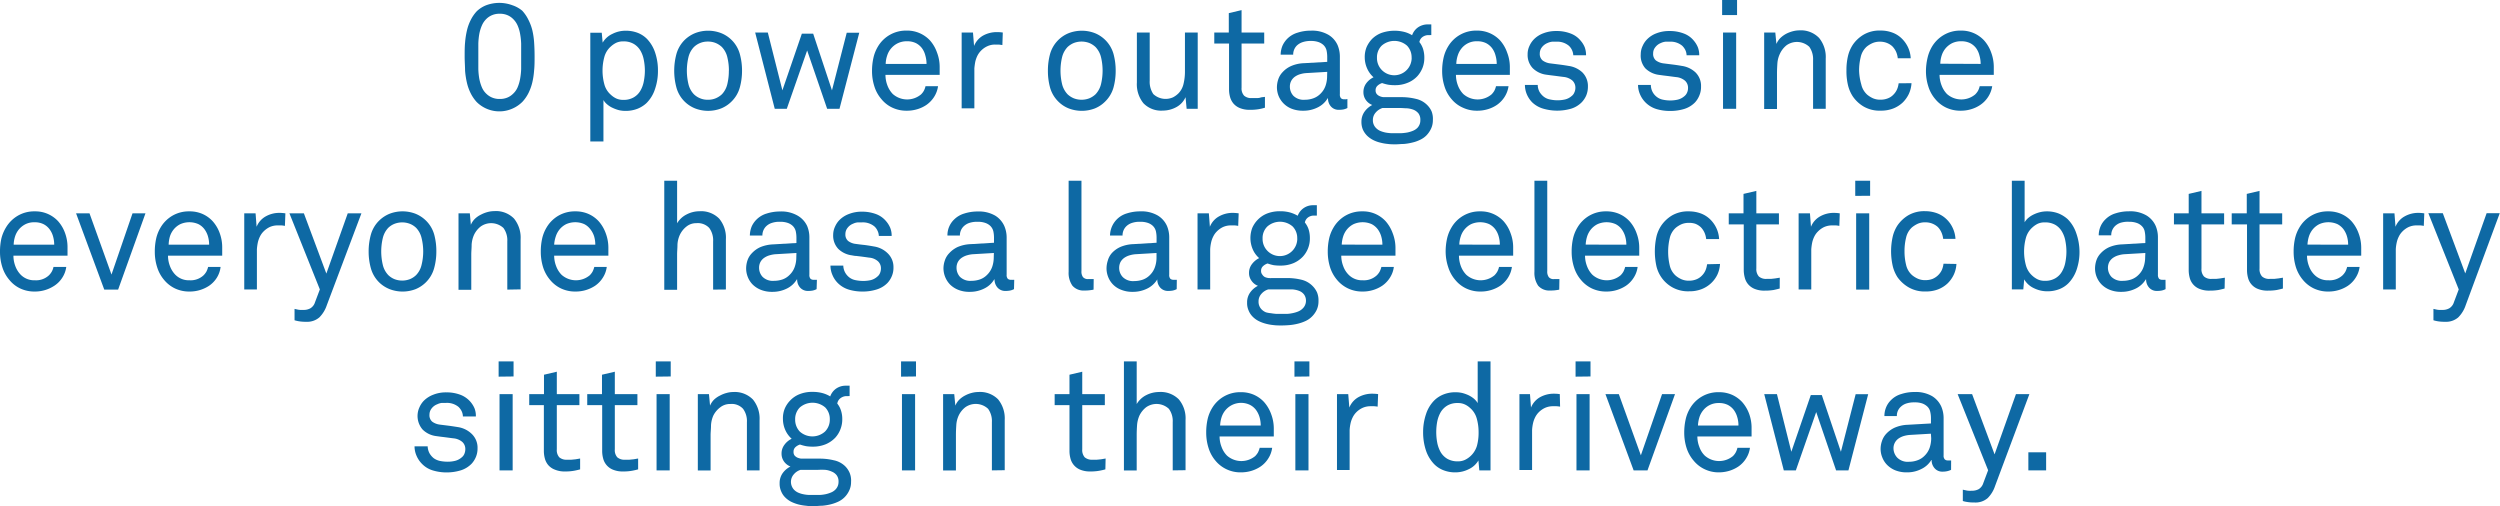 <?xml version="1.0" encoding="UTF-8"?> <svg xmlns="http://www.w3.org/2000/svg" viewBox="0 0 415.04 84"><defs><style>.cls-1{fill:#0e69a4;}</style></defs><title>Asset 18</title><g id="Layer_2" data-name="Layer 2"><g id="Layer_1-2" data-name="Layer 1"><path class="cls-1" d="M88.75,9.35c0,.84,0,1.62-.08,2.34a12.37,12.37,0,0,1-.3,2,8.43,8.43,0,0,1-.62,1.73,6.34,6.34,0,0,1-1,1.46A5.38,5.38,0,0,1,85.14,18a5.35,5.35,0,0,1-6-1.06,6.34,6.34,0,0,1-1-1.46,7.88,7.88,0,0,1-.62-1.73,13.51,13.51,0,0,1-.31-2c0-.72-.07-1.5-.07-2.34s0-1.61.07-2.35a13.65,13.65,0,0,1,.31-2,7.61,7.61,0,0,1,.62-1.72,6.14,6.14,0,0,1,1-1.46,4.83,4.83,0,0,1,1.55-1,6.25,6.25,0,0,1,4.4,0A5,5,0,0,1,86.7,1.78a6.14,6.14,0,0,1,1,1.46A8.13,8.13,0,0,1,88.37,5a12.5,12.5,0,0,1,.3,2C88.72,7.74,88.75,8.52,88.75,9.35ZM86.52,8.9c0-.55,0-1.1,0-1.66a11.53,11.53,0,0,0-.17-1.6,6.1,6.1,0,0,0-.42-1.41,3.46,3.46,0,0,0-.82-1.15,2.9,2.9,0,0,0-.91-.58,3.19,3.19,0,0,0-1.24-.22,3.14,3.14,0,0,0-1.23.22,3,3,0,0,0-.92.58A3.43,3.43,0,0,0,80,4.23a6.64,6.64,0,0,0-.43,1.41,11.56,11.56,0,0,0-.16,1.6c0,.56,0,1.11,0,1.66v.9c0,.56,0,1.11,0,1.67a11.56,11.56,0,0,0,.16,1.6A7.2,7.2,0,0,0,80,14.5a3.17,3.17,0,0,0,.81,1.13,3,3,0,0,0,.92.58,3.14,3.14,0,0,0,1.23.22,3.19,3.19,0,0,0,1.24-.22,2.9,2.9,0,0,0,.91-.58,3.2,3.2,0,0,0,.82-1.13,6.58,6.58,0,0,0,.42-1.43,11.53,11.53,0,0,0,.17-1.6c0-.56,0-1.11,0-1.67Z"></path><path class="cls-1" d="M109.23,11.73a9.18,9.18,0,0,1-.49,3.06,5.75,5.75,0,0,1-1.43,2.34,4.82,4.82,0,0,1-1.49.93,5.35,5.35,0,0,1-2,.35,4.79,4.79,0,0,1-1.06-.12,6.08,6.08,0,0,1-1-.36,3.65,3.65,0,0,1-.91-.56,2.82,2.82,0,0,1-.67-.76v6.88H98V5.43H99.9l.15,1.65a3.63,3.63,0,0,1,1.63-1.46,4.82,4.82,0,0,1,2.15-.52,5.45,5.45,0,0,1,2.06.36,4.47,4.47,0,0,1,1.52,1,6,6,0,0,1,1.36,2.3A9.16,9.16,0,0,1,109.23,11.73Zm-2.17,0a9.16,9.16,0,0,0-.17-1.74,4.73,4.73,0,0,0-.56-1.57,3.11,3.11,0,0,0-1.1-1.12,3.27,3.27,0,0,0-1.75-.43,2.69,2.69,0,0,0-1.19.24,3.74,3.74,0,0,0-.86.59,3.53,3.53,0,0,0-1.1,1.76,8.7,8.7,0,0,0,0,4.53,3.49,3.49,0,0,0,1.1,1.76,3.45,3.45,0,0,0,.86.59,2.69,2.69,0,0,0,1.19.24,3.27,3.27,0,0,0,1.75-.43,3,3,0,0,0,1.1-1.12,4.73,4.73,0,0,0,.56-1.57A9.14,9.14,0,0,0,107.06,11.76Z"></path><path class="cls-1" d="M123.19,11.73a10.4,10.4,0,0,1-.38,2.83,5.23,5.23,0,0,1-1.42,2.35A5.15,5.15,0,0,1,119.72,18a6,6,0,0,1-4.32,0,5.22,5.22,0,0,1-3.09-3.42,10.73,10.73,0,0,1,0-5.66,5.29,5.29,0,0,1,1.42-2.35,5.43,5.43,0,0,1,1.67-1.07,6,6,0,0,1,4.32,0,5.22,5.22,0,0,1,3.09,3.42A10.4,10.4,0,0,1,123.19,11.73Zm-2.18,0a9.22,9.22,0,0,0-.25-2.18,3.65,3.65,0,0,0-.92-1.75,3.45,3.45,0,0,0-1-.65,3.38,3.38,0,0,0-1.32-.25,3.29,3.29,0,0,0-1.31.25,3.18,3.18,0,0,0-1,.65,3.66,3.66,0,0,0-.93,1.75,9.63,9.63,0,0,0,0,4.36,3.66,3.66,0,0,0,.93,1.75,3.18,3.18,0,0,0,1,.65,3.13,3.13,0,0,0,1.31.25,3.21,3.21,0,0,0,1.32-.25,3.45,3.45,0,0,0,1-.65,3.65,3.65,0,0,0,.92-1.75A9.22,9.22,0,0,0,121,11.73Z"></path><path class="cls-1" d="M139.37,18.06h-2.05L134,8.38l-3.38,9.68h-2L125.37,5.4h2.1L129.89,15l3.23-9.41H135L138.12,15l2.45-9.56h2.08Z"></path><path class="cls-1" d="M156,11.06v.68q0,.35,0,.69H147a5,5,0,0,0,.32,1.74,4.11,4.11,0,0,0,.9,1.44,3.6,3.6,0,0,0,4.68.07,2.62,2.62,0,0,0,.45-.57,2.92,2.92,0,0,0,.3-.8h2.08a4.41,4.41,0,0,1-.65,1.77,4.66,4.66,0,0,1-1.3,1.35,5.43,5.43,0,0,1-1.5.7,5.84,5.84,0,0,1-1.73.25,5.5,5.5,0,0,1-2.41-.51,5.12,5.12,0,0,1-1.79-1.39,5.91,5.91,0,0,1-1.19-2.14,8.26,8.26,0,0,1-.39-2.56A9.87,9.87,0,0,1,145,9.62a6.23,6.23,0,0,1,.75-1.89,5.4,5.4,0,0,1,4.77-2.65,5.1,5.1,0,0,1,2.19.44,5.22,5.22,0,0,1,1.67,1.18,6,6,0,0,1,1.17,2A6.69,6.69,0,0,1,156,11.06Zm-2.18-.45a5,5,0,0,0-.2-1.4A3.5,3.5,0,0,0,153.06,8a2.93,2.93,0,0,0-1-.84,3.26,3.26,0,0,0-1.48-.31A3.39,3.39,0,0,0,149,7.2a3.44,3.44,0,0,0-1.07.85,3.37,3.37,0,0,0-.65,1.19,4.53,4.53,0,0,0-.24,1.37Z"></path><path class="cls-1" d="M166.41,7.48l-.58-.08-.59,0a3,3,0,0,0-1.36.29,3.47,3.47,0,0,0-1,.71,3.31,3.31,0,0,0-.62.86,4.55,4.55,0,0,0-.35,1,10.37,10.37,0,0,0-.15,1.1q0,.55,0,1v5.63h-2.11V5.4h1.88l.18,2.23a3.45,3.45,0,0,1,1.53-1.74,4.71,4.71,0,0,1,2.24-.56,6.63,6.63,0,0,1,1,.07Z"></path><path class="cls-1" d="M185.22,11.73a10.4,10.4,0,0,1-.37,2.83,5.25,5.25,0,0,1-1.43,2.35A5.1,5.1,0,0,1,181.76,18a6.06,6.06,0,0,1-4.33,0,5.1,5.1,0,0,1-1.66-1.07,5.25,5.25,0,0,1-1.43-2.35,10.4,10.4,0,0,1-.37-2.83,10.4,10.4,0,0,1,.37-2.83,5.28,5.28,0,0,1,3.09-3.42,6.06,6.06,0,0,1,4.33,0,5.28,5.28,0,0,1,3.09,3.42A10.4,10.4,0,0,1,185.22,11.73Zm-2.17,0a9.78,9.78,0,0,0-.25-2.18,3.75,3.75,0,0,0-.93-1.75,3.45,3.45,0,0,0-1-.65,3.58,3.58,0,0,0-2.63,0,3.45,3.45,0,0,0-1,.65,3.75,3.75,0,0,0-.93,1.75,9.63,9.63,0,0,0,0,4.36,3.75,3.75,0,0,0,.93,1.75,3.45,3.45,0,0,0,1,.65,3.58,3.58,0,0,0,2.63,0,3.45,3.45,0,0,0,1-.65,3.75,3.75,0,0,0,.93-1.75A9.78,9.78,0,0,0,183.05,11.73Z"></path><path class="cls-1" d="M197,18.06l-.18-1.93a3.47,3.47,0,0,1-1.56,1.67,4.69,4.69,0,0,1-2.19.56,4.08,4.08,0,0,1-3.25-1.23,5,5,0,0,1-1.08-3.42V5.4h2.13v8a3.62,3.62,0,0,0,.6,2.22,3,3,0,0,0,3.26.54,3.61,3.61,0,0,0,.94-.69,3.29,3.29,0,0,0,.82-1.57,8.42,8.42,0,0,0,.23-1.93V5.4h2.12V18.06Z"></path><path class="cls-1" d="M210,17.88a7.75,7.75,0,0,1-1,.24,8,8,0,0,1-1.49.11,4.21,4.21,0,0,1-1.7-.3,2.77,2.77,0,0,1-1.06-.77,2.88,2.88,0,0,1-.55-1.09,4.84,4.84,0,0,1-.16-1.26V7.23h-2.45V5.4H204V2.18l2.12-.5V5.4h3.76V7.23h-3.76v7.33a1.76,1.76,0,0,0,.42,1.32,1.75,1.75,0,0,0,1.28.4c.24,0,.48,0,.73,0s.48,0,.7-.08.5-.07.75-.12Z"></path><path class="cls-1" d="M223.69,17.93a2.47,2.47,0,0,1-.67.24,4.07,4.07,0,0,1-.73.06,1.68,1.68,0,0,1-1.34-.56,2,2,0,0,1-.48-1.36h-.05a3.94,3.94,0,0,1-1.64,1.51,5.19,5.19,0,0,1-2.44.56,5.06,5.06,0,0,1-1.91-.33,3.88,3.88,0,0,1-1.35-.89,3.82,3.82,0,0,1-.82-1.25,3.94,3.94,0,0,1-.27-1.43,4.27,4.27,0,0,1,.21-1.27,3.18,3.18,0,0,1,.74-1.24,4.18,4.18,0,0,1,1.39-1,5.84,5.84,0,0,1,2.16-.48l3.85-.22V9.38a5.1,5.1,0,0,0-.11-1,1.85,1.85,0,0,0-.54-.93,2.47,2.47,0,0,0-.81-.47,3.74,3.74,0,0,0-1.26-.18,4.05,4.05,0,0,0-1.43.22,2.58,2.58,0,0,0-.88.53,2.11,2.11,0,0,0-.62,1.53h-2.08a4,4,0,0,1,.31-1.51,4,4,0,0,1,.79-1.14,4,4,0,0,1,1.69-1,7,7,0,0,1,2.22-.34,5.37,5.37,0,0,1,2.92.69,3.79,3.79,0,0,1,1.53,1.73,5,5,0,0,1,.37,2v6.12a.91.91,0,0,0,.19.68.72.72,0,0,0,.51.17h.18a.47.47,0,0,0,.17,0l.2-.05Zm-3.35-6-3.4.2a4.35,4.35,0,0,0-1,.16,3.05,3.05,0,0,0-.9.4,2.05,2.05,0,0,0-.65.69,2,2,0,0,0-.25,1,2.24,2.24,0,0,0,.58,1.52,2.42,2.42,0,0,0,1.92.66,4,4,0,0,0,1.42-.25,3.16,3.16,0,0,0,1.19-.78,3.38,3.38,0,0,0,.82-1.32,4.79,4.79,0,0,0,.25-1.55Z"></path><path class="cls-1" d="M237.88,19.94a3.27,3.27,0,0,1-.32,1.46,4.16,4.16,0,0,1-.76,1.09,3.64,3.64,0,0,1-1.06.73,5.8,5.8,0,0,1-1.29.45,9,9,0,0,1-1.38.23c-.46,0-.92.06-1.37.06s-.85,0-1.29-.06a7.92,7.92,0,0,1-1.29-.23,5.1,5.1,0,0,1-1.2-.45,4.1,4.1,0,0,1-1-.73,3.55,3.55,0,0,1-.65-.95,3.24,3.24,0,0,1-.25-1.3,2.84,2.84,0,0,1,.53-1.72,3.58,3.58,0,0,1,1.27-1.09,2.3,2.3,0,0,1-1.06-.82,2.21,2.21,0,0,1-.41-1.3,2.42,2.42,0,0,1,.47-1.48,3.29,3.29,0,0,1,1.21-1,4.24,4.24,0,0,1-1.08-1.5,4.52,4.52,0,0,1-.38-1.78,4.32,4.32,0,0,1,.33-1.78,4.74,4.74,0,0,1,.88-1.3,4.47,4.47,0,0,1,1.56-1,6.63,6.63,0,0,1,3.8-.17,4.69,4.69,0,0,1,1.29.55,2.7,2.7,0,0,1,1-1.32A2.85,2.85,0,0,1,237,4.05h.31l.31,0V5.83a.73.73,0,0,0-.22,0h-.25a1.67,1.67,0,0,0-1,.32,1.32,1.32,0,0,0-.51.83,3.69,3.69,0,0,1,.61,1.14,4.78,4.78,0,0,1,.21,1.49,4.44,4.44,0,0,1-.31,1.68,4.66,4.66,0,0,1-.84,1.35,4.44,4.44,0,0,1-1.56,1.08,5.35,5.35,0,0,1-2.21.42,6.49,6.49,0,0,1-1.09-.08,7.68,7.68,0,0,1-1-.27,2,2,0,0,0-.74.42,1,1,0,0,0-.34.8.94.94,0,0,0,.19.6,1.3,1.3,0,0,0,.48.35,2,2,0,0,0,.61.17l.63,0h2.5a9.86,9.86,0,0,1,2.27.28,3.78,3.78,0,0,1,1.91,1.05,3.43,3.43,0,0,1,.72,1.06A3.49,3.49,0,0,1,237.88,19.94Zm-2.08,0a1.76,1.76,0,0,0-.31-1.11,2.09,2.09,0,0,0-.8-.6,4.06,4.06,0,0,0-1.08-.25c-.39,0-.78-.05-1.16-.05h-2.93a2.45,2.45,0,0,0-1.12.74,1.84,1.84,0,0,0-.48,1.27,1.79,1.79,0,0,0,.53,1.32,2.22,2.22,0,0,0,.71.48A4.77,4.77,0,0,0,230,22a7.06,7.06,0,0,0,.91.11l.89,0,.88,0a8,8,0,0,0,1-.12,5.24,5.24,0,0,0,.9-.28,2.25,2.25,0,0,0,.72-.47A1.78,1.78,0,0,0,235.8,19.94ZM234.35,9.58a2.79,2.79,0,0,0-.76-2,3.2,3.2,0,0,0-4.21,0,2.72,2.72,0,0,0-.78,2,2.81,2.81,0,0,0,.76,2,2.89,2.89,0,0,0,5-2Z"></path><path class="cls-1" d="M250.66,11.06v.68q0,.35,0,.69h-8.95a5,5,0,0,0,.32,1.74,4.11,4.11,0,0,0,.9,1.44,3.6,3.6,0,0,0,4.68.07,3,3,0,0,0,.45-.57,2.92,2.92,0,0,0,.3-.8h2.08a4.41,4.41,0,0,1-.65,1.77,4.66,4.66,0,0,1-1.3,1.35,5.43,5.43,0,0,1-1.5.7,5.84,5.84,0,0,1-1.73.25,5.47,5.47,0,0,1-2.41-.51A5.12,5.12,0,0,1,241,16.48a5.91,5.91,0,0,1-1.19-2.14,8.26,8.26,0,0,1-.39-2.56,9.87,9.87,0,0,1,.23-2.16,6.23,6.23,0,0,1,.75-1.89,5.4,5.4,0,0,1,4.78-2.65,5.17,5.17,0,0,1,3.85,1.62,6,6,0,0,1,1.17,2A6.69,6.69,0,0,1,250.66,11.06Zm-2.18-.45a5,5,0,0,0-.2-1.4A3.5,3.5,0,0,0,247.71,8a2.93,2.93,0,0,0-1-.84,3.25,3.25,0,0,0-1.47-.31,3.18,3.18,0,0,0-2.59,1.17A3.56,3.56,0,0,0,242,9.24a4.86,4.86,0,0,0-.23,1.37Z"></path><path class="cls-1" d="M263.62,14.38a3.78,3.78,0,0,1-.28,1.47,3.82,3.82,0,0,1-.73,1.11,4.22,4.22,0,0,1-1.8,1.09,8.32,8.32,0,0,1-4.57,0A4.45,4.45,0,0,1,254.38,17a4.27,4.27,0,0,1-.9-1.34,4.07,4.07,0,0,1-.32-1.56h2.13a2.47,2.47,0,0,0,.29,1.14,2.89,2.89,0,0,0,.73.83,2.4,2.4,0,0,0,1.05.45,5.85,5.85,0,0,0,1.23.13,5.61,5.61,0,0,0,1.24-.14,2.55,2.55,0,0,0,1.08-.56,1.34,1.34,0,0,0,.45-.58,1.8,1.8,0,0,0,.18-.8,1.61,1.61,0,0,0-.5-1.2,2.66,2.66,0,0,0-1.48-.6l-.55-.07-.75-.1-.81-.1-.74-.1a3.92,3.92,0,0,1-2.26-1.09A3.19,3.19,0,0,1,253.61,9a3.17,3.17,0,0,1,.31-1.39,3.79,3.79,0,0,1,.74-1.09,4.29,4.29,0,0,1,1.58-1,5.81,5.81,0,0,1,2.15-.37,6.38,6.38,0,0,1,2.32.4,3.9,3.9,0,0,1,1.7,1.2,3.91,3.91,0,0,1,.67,1.07,3.74,3.74,0,0,1,.23,1.35h-2.12a2.32,2.32,0,0,0-.24-.91,2.27,2.27,0,0,0-.49-.66,3,3,0,0,0-2.07-.68c-.25,0-.49,0-.7,0a2.59,2.59,0,0,0-.78.22,2.22,2.22,0,0,0-.94.72,1.64,1.64,0,0,0-.34,1,1.41,1.41,0,0,0,.46,1.17,2.66,2.66,0,0,0,1.25.49l1.27.16c.5.06,1.09.14,1.78.26A4.21,4.21,0,0,1,262.68,12,3.19,3.19,0,0,1,263.62,14.38Z"></path><path class="cls-1" d="M282.4,14.38a3.6,3.6,0,0,1-.28,1.47A3.79,3.79,0,0,1,281.4,17a4.28,4.28,0,0,1-1.8,1.09,7.9,7.9,0,0,1-2.33.33,7.79,7.79,0,0,1-2.25-.31A4.36,4.36,0,0,1,273.17,17a4.27,4.27,0,0,1-.9-1.34,3.9,3.9,0,0,1-.33-1.56h2.13a2.48,2.48,0,0,0,1,2,2.4,2.4,0,0,0,1,.45,5.69,5.69,0,0,0,1.22.13,5.48,5.48,0,0,0,1.24-.14,2.64,2.64,0,0,0,1.09-.56,1.5,1.5,0,0,0,.45-.58,1.8,1.8,0,0,0,.17-.8,1.57,1.57,0,0,0-.5-1.2,2.62,2.62,0,0,0-1.47-.6l-.55-.07-.75-.1-.82-.1-.73-.1a3.92,3.92,0,0,1-2.27-1.09A3.19,3.19,0,0,1,272.39,9a3.18,3.18,0,0,1,.32-1.39,3.6,3.6,0,0,1,.74-1.09,4.25,4.25,0,0,1,1.57-1,5.81,5.81,0,0,1,2.15-.37,6.44,6.44,0,0,1,2.33.4,3.9,3.9,0,0,1,1.7,1.2,4.13,4.13,0,0,1,.66,1.07,3.54,3.54,0,0,1,.24,1.35H280a2.15,2.15,0,0,0-.23-.91,2.7,2.7,0,0,0-.49-.66,3,3,0,0,0-2.08-.68c-.25,0-.48,0-.7,0a2.54,2.54,0,0,0-.77.22,2.16,2.16,0,0,0-.94.72,1.58,1.58,0,0,0-.34,1,1.41,1.41,0,0,0,.45,1.17,2.71,2.71,0,0,0,1.25.49l1.28.16c.5.06,1.09.14,1.77.26A4.18,4.18,0,0,1,281.46,12,3.15,3.15,0,0,1,282.4,14.38Z"></path><path class="cls-1" d="M285.9,2.5V0h2.48V2.5Zm.15,15.56V5.4h2.18V18.06Z"></path><path class="cls-1" d="M301,18.06V10a3.54,3.54,0,0,0-.63-2.23,3,3,0,0,0-3.77-.26A3.89,3.89,0,0,0,295.46,9a4.38,4.38,0,0,0-.39,1.6q-.06.9-.06,1.62v5.88h-2.13V5.4h1.85l.18,1.9a3.2,3.2,0,0,1,.67-1,4.61,4.61,0,0,1,.95-.69,5.42,5.42,0,0,1,1.1-.42,4.4,4.4,0,0,1,1.1-.15A4.2,4.2,0,0,1,302,6.3a5,5,0,0,1,1.1,3.43v8.33Z"></path><path class="cls-1" d="M317.34,13.81a5,5,0,0,1-.45,1.8,5.08,5.08,0,0,1-1,1.4,4.91,4.91,0,0,1-1.58,1,5.56,5.56,0,0,1-2.08.36,5.27,5.27,0,0,1-2.83-.68A5.7,5.7,0,0,1,307.59,16a5.93,5.93,0,0,1-.78-1.8,10.06,10.06,0,0,1-.27-2.48,10.12,10.12,0,0,1,.27-2.48,5.93,5.93,0,0,1,.78-1.8,5.67,5.67,0,0,1,1.79-1.68,5.25,5.25,0,0,1,2.81-.69,5.53,5.53,0,0,1,2,.35,4.36,4.36,0,0,1,1.56,1,5,5,0,0,1,1,1.41,4.93,4.93,0,0,1,.46,1.84h-2.15a3.53,3.53,0,0,0-.31-1.14,3.42,3.42,0,0,0-.59-.84,2.92,2.92,0,0,0-.9-.56,3.06,3.06,0,0,0-1.15-.21,3,3,0,0,0-1.25.24,4.31,4.31,0,0,0-.95.58,3.22,3.22,0,0,0-1,1.73,9.24,9.24,0,0,0-.27,2.25A9.13,9.13,0,0,0,309,14a3.22,3.22,0,0,0,1,1.73,4.34,4.34,0,0,0,.95.59,3,3,0,0,0,1.25.23,3.21,3.21,0,0,0,1.21-.22,2.51,2.51,0,0,0,.94-.63,2.81,2.81,0,0,0,.56-.8,3.28,3.28,0,0,0,.29-1.07Z"></path><path class="cls-1" d="M331,11.06v.68q0,.35,0,.69h-9a4.84,4.84,0,0,0,.33,1.74,4.11,4.11,0,0,0,.9,1.44,3.6,3.6,0,0,0,4.68.07,3,3,0,0,0,.45-.57,2.92,2.92,0,0,0,.3-.8h2.08a4.63,4.63,0,0,1-2,3.12,5.43,5.43,0,0,1-1.5.7,5.77,5.77,0,0,1-1.72.25,5.55,5.55,0,0,1-2.42-.51,5.21,5.21,0,0,1-1.79-1.39,5.89,5.89,0,0,1-1.18-2.14,8.26,8.26,0,0,1-.39-2.56A9.88,9.88,0,0,1,320,9.62a6.5,6.5,0,0,1,.75-1.89,5.51,5.51,0,0,1,1.91-1.9,5.36,5.36,0,0,1,2.87-.75,5.13,5.13,0,0,1,3.85,1.62,6,6,0,0,1,1.18,2A6.91,6.91,0,0,1,331,11.06Zm-2.18-.45a5,5,0,0,0-.2-1.4A3.52,3.52,0,0,0,328.07,8a2.9,2.9,0,0,0-1-.84,3.26,3.26,0,0,0-1.48-.31,3.36,3.36,0,0,0-1.51.32,3.48,3.48,0,0,0-1.08.85,3.54,3.54,0,0,0-.65,1.19,4.86,4.86,0,0,0-.23,1.37Z"></path><path class="cls-1" d="M11.21,41.07v.69c0,.23,0,.45,0,.69H2.23a4.86,4.86,0,0,0,.32,1.74,4.06,4.06,0,0,0,.9,1.43,3.13,3.13,0,0,0,2.33.91,3.13,3.13,0,0,0,2.35-.83,3,3,0,0,0,.45-.58,2.8,2.8,0,0,0,.3-.8H11a4.28,4.28,0,0,1-.66,1.78A4.41,4.41,0,0,1,9,47.45a5.83,5.83,0,0,1-3.22.95,5.55,5.55,0,0,1-2.42-.51A5.2,5.2,0,0,1,1.58,46.5,6,6,0,0,1,.39,44.36,8.31,8.31,0,0,1,0,41.8a10,10,0,0,1,.22-2.17A6.55,6.55,0,0,1,1,37.75a5.54,5.54,0,0,1,1.91-1.91,5.36,5.36,0,0,1,2.87-.75,5.13,5.13,0,0,1,3.86,1.63,6,6,0,0,1,1.17,2A6.81,6.81,0,0,1,11.21,41.07ZM9,40.62a5,5,0,0,0-.2-1.4,3.56,3.56,0,0,0-.58-1.17,2.9,2.9,0,0,0-1-.84,3.26,3.26,0,0,0-1.48-.31,3.23,3.23,0,0,0-1.51.32,3.48,3.48,0,0,0-1.08.85,3.54,3.54,0,0,0-.65,1.19,4.85,4.85,0,0,0-.23,1.36Z"></path><path class="cls-1" d="M19.61,48.08h-2.3L12.63,35.42h2.23l3.65,10.16L22,35.42h2.15Z"></path><path class="cls-1" d="M36.89,41.07v.69c0,.23,0,.45,0,.69h-9a4.88,4.88,0,0,0,.33,1.74,4.06,4.06,0,0,0,.9,1.43,3.13,3.13,0,0,0,2.33.91,3.15,3.15,0,0,0,2.35-.83,3,3,0,0,0,.45-.58,3.56,3.56,0,0,0,.3-.8h2.07A4.26,4.26,0,0,1,36,46.1a4.53,4.53,0,0,1-1.3,1.35,5.83,5.83,0,0,1-3.22.95,5.55,5.55,0,0,1-2.42-.51,5.34,5.34,0,0,1-1.79-1.39,6,6,0,0,1-1.18-2.14,8.31,8.31,0,0,1-.39-2.56,10,10,0,0,1,.22-2.17,6.27,6.27,0,0,1,.75-1.88,5.51,5.51,0,0,1,1.9-1.91,5.42,5.42,0,0,1,2.88-.75,5.25,5.25,0,0,1,2.19.44,5.1,5.1,0,0,1,1.66,1.19,6,6,0,0,1,1.18,2A6.81,6.81,0,0,1,36.89,41.07Zm-2.17-.45a5,5,0,0,0-.2-1.4,3.77,3.77,0,0,0-.58-1.17,2.9,2.9,0,0,0-1-.84,3.71,3.71,0,0,0-3,0,3.37,3.37,0,0,0-1.08.85,3.54,3.54,0,0,0-.65,1.19A5.25,5.25,0,0,0,28,40.62Z"></path><path class="cls-1" d="M47.3,37.5a5,5,0,0,0-.59-.08c-.21,0-.4,0-.59,0a3.18,3.18,0,0,0-1.36.28,3.77,3.77,0,0,0-1,.72,3.12,3.12,0,0,0-.61.86,4.39,4.39,0,0,0-.35,1,8.08,8.08,0,0,0-.15,1.1c0,.36,0,.71,0,1.05v5.63h-2.1V35.42h1.88l.17,2.23a3.43,3.43,0,0,1,1.54-1.74,4.58,4.58,0,0,1,2.24-.57,6.74,6.74,0,0,1,1,.08Z"></path><path class="cls-1" d="M54.25,50.68a5.17,5.17,0,0,1-1.22,2,3.08,3.08,0,0,1-2.2.74,6.52,6.52,0,0,1-1.3-.1,6,6,0,0,1-.63-.15V51.28l.45.1a2.79,2.79,0,0,0,.46.07,5.28,5.28,0,0,0,.59,0,2.2,2.2,0,0,0,1.15-.28,1.79,1.79,0,0,0,.75-1l.8-2.12L48.05,35.42h2.4l3.73,10,3.55-10H60Z"></path><path class="cls-1" d="M72.44,41.75a10.28,10.28,0,0,1-.38,2.82,5.26,5.26,0,0,1-1.42,2.36A5.32,5.32,0,0,1,69,48a6,6,0,0,1-4.32,0A5.32,5.32,0,0,1,63,46.93a5.26,5.26,0,0,1-1.42-2.36,10.28,10.28,0,0,1-.38-2.82,10.4,10.4,0,0,1,.38-2.83A5.23,5.23,0,0,1,63,36.57a5.34,5.34,0,0,1,1.67-1.08,6,6,0,0,1,4.32,0,5.34,5.34,0,0,1,1.67,1.08,5.23,5.23,0,0,1,1.42,2.35A10.4,10.4,0,0,1,72.44,41.75Zm-2.18,0A9.22,9.22,0,0,0,70,39.57a3.65,3.65,0,0,0-.92-1.75,3.17,3.17,0,0,0-1-.65,3.56,3.56,0,0,0-2.62,0,3.17,3.17,0,0,0-1,.65,3.74,3.74,0,0,0-.92,1.75,9.59,9.59,0,0,0,0,4.35,3.69,3.69,0,0,0,.92,1.75,3.2,3.2,0,0,0,1,.66,3.56,3.56,0,0,0,2.62,0,3.2,3.2,0,0,0,1-.66A3.6,3.6,0,0,0,70,43.92,9.14,9.14,0,0,0,70.26,41.75Z"></path><path class="cls-1" d="M84.22,48.08v-8a3.46,3.46,0,0,0-.64-2.23,3,3,0,0,0-3.76-.26A3.86,3.86,0,0,0,78.69,39a4.64,4.64,0,0,0-.39,1.6c0,.6-.06,1.14-.06,1.63v5.88H76.12V35.42H78l.17,1.9a3,3,0,0,1,.68-1,3.79,3.79,0,0,1,1-.69,5.24,5.24,0,0,1,1.1-.43,4.34,4.34,0,0,1,1.1-.15,4.19,4.19,0,0,1,3.28,1.23,5,5,0,0,1,1.1,3.43v8.33Z"></path><path class="cls-1" d="M101,41.07v.69c0,.23,0,.45,0,.69H92a4.88,4.88,0,0,0,.33,1.74,4.06,4.06,0,0,0,.9,1.43,3.58,3.58,0,0,0,4.68.08,3,3,0,0,0,.45-.58,3.56,3.56,0,0,0,.3-.8h2.07a4.26,4.26,0,0,1-.65,1.78,4.53,4.53,0,0,1-1.3,1.35,5.83,5.83,0,0,1-3.22.95,5.51,5.51,0,0,1-2.42-.51,5.34,5.34,0,0,1-1.79-1.39,6.15,6.15,0,0,1-1.19-2.14,8.62,8.62,0,0,1-.38-2.56A10,10,0,0,1,90,39.63a6.27,6.27,0,0,1,.75-1.88,5.51,5.51,0,0,1,1.9-1.91,5.42,5.42,0,0,1,2.88-.75,5.25,5.25,0,0,1,2.19.44,5.1,5.1,0,0,1,1.66,1.19,6.16,6.16,0,0,1,1.18,2A6.81,6.81,0,0,1,101,41.07Zm-2.17-.45a5,5,0,0,0-.2-1.4A3.77,3.77,0,0,0,98,38.05a2.9,2.9,0,0,0-1-.84,3.71,3.71,0,0,0-3,0,3.37,3.37,0,0,0-1.08.85,3.54,3.54,0,0,0-.65,1.19A5.25,5.25,0,0,0,92,40.62Z"></path><path class="cls-1" d="M118.39,48.08v-8a3.46,3.46,0,0,0-.64-2.23,2.6,2.6,0,0,0-2.14-.8,2.55,2.55,0,0,0-1.62.54A3.86,3.86,0,0,0,112.86,39a4.43,4.43,0,0,0-.39,1.6c0,.6-.06,1.14-.06,1.63v5.88h-2.13V30h2.13v7.07a3.81,3.81,0,0,1,1.6-1.48,4.66,4.66,0,0,1,2.1-.52,4.21,4.21,0,0,1,3.29,1.23,4.93,4.93,0,0,1,1.11,3.43v8.33Z"></path><path class="cls-1" d="M135.57,48a2.47,2.47,0,0,1-.67.24,4.07,4.07,0,0,1-.73.06,1.7,1.7,0,0,1-1.34-.56,2,2,0,0,1-.49-1.36h-.05a3.92,3.92,0,0,1-1.63,1.51,5.31,5.31,0,0,1-2.44.56,4.92,4.92,0,0,1-1.92-.34,4.05,4.05,0,0,1-1.35-.88,3.68,3.68,0,0,1-.81-1.26,3.89,3.89,0,0,1-.27-1.42,4.33,4.33,0,0,1,.21-1.28,3.15,3.15,0,0,1,.74-1.23,4.41,4.41,0,0,1,1.38-1,6.17,6.17,0,0,1,2.17-.47l3.85-.23V39.4a5.1,5.1,0,0,0-.11-1,1.85,1.85,0,0,0-.54-.93,2.3,2.3,0,0,0-.81-.47,3.76,3.76,0,0,0-1.27-.18,4,4,0,0,0-1.42.21,2.44,2.44,0,0,0-.88.54,2.11,2.11,0,0,0-.62,1.53h-2.08a4.06,4.06,0,0,1,.31-1.52,3.84,3.84,0,0,1,.79-1.13,4,4,0,0,1,1.69-1,7.25,7.25,0,0,1,2.21-.34,5.38,5.38,0,0,1,2.93.69A3.86,3.86,0,0,1,134,37.52a4.88,4.88,0,0,1,.37,1.95V45.6a.92.92,0,0,0,.19.68.73.73,0,0,0,.51.17h.18a.47.47,0,0,0,.17,0l.2,0Zm-3.35-6-3.4.2a4.38,4.38,0,0,0-1,.17,3.05,3.05,0,0,0-.9.4,2,2,0,0,0-.65.68,2,2,0,0,0-.25,1,2.2,2.2,0,0,0,.58,1.51,2.42,2.42,0,0,0,1.92.66,4.28,4.28,0,0,0,1.42-.24,3.12,3.12,0,0,0,1.18-.78,3.32,3.32,0,0,0,.83-1.33,4.75,4.75,0,0,0,.25-1.55Z"></path><path class="cls-1" d="M148.33,44.4a3.52,3.52,0,0,1-.28,1.46,3.71,3.71,0,0,1-.72,1.12,4.22,4.22,0,0,1-1.8,1.08,7.63,7.63,0,0,1-2.33.34,7.79,7.79,0,0,1-2.25-.31A4.36,4.36,0,0,1,139.1,47a4.06,4.06,0,0,1-.9-1.34,3.92,3.92,0,0,1-.33-1.57H140a2.53,2.53,0,0,0,.3,1.14,2.64,2.64,0,0,0,.72.84,2.49,2.49,0,0,0,1.06.45,6.38,6.38,0,0,0,1.22.12,5.55,5.55,0,0,0,1.24-.13,2.55,2.55,0,0,0,1.09-.57,1.47,1.47,0,0,0,.45-.57,2,2,0,0,0,.17-.8,1.57,1.57,0,0,0-.5-1.2,2.49,2.49,0,0,0-1.47-.6l-.55-.08-.75-.1-.82-.1c-.27,0-.52-.06-.74-.1a3.92,3.92,0,0,1-2.26-1.08,3.19,3.19,0,0,1-.84-2.32,3.25,3.25,0,0,1,.32-1.39,3.65,3.65,0,0,1,.73-1.08,4.38,4.38,0,0,1,1.58-1,5.8,5.8,0,0,1,2.15-.38,6.66,6.66,0,0,1,2.33.4,4,4,0,0,1,1.7,1.21,4.13,4.13,0,0,1,.66,1.07,3.46,3.46,0,0,1,.24,1.35H145.9a2.12,2.12,0,0,0-.24-.91,2.17,2.17,0,0,0-.48-.66,3,3,0,0,0-2.08-.68c-.25,0-.48,0-.7,0a2.33,2.33,0,0,0-.78.22,2.11,2.11,0,0,0-.93.71,1.63,1.63,0,0,0-.34,1A1.39,1.39,0,0,0,140.8,40a2.51,2.51,0,0,0,1.25.49c.35.05.78.11,1.28.16s1.09.15,1.77.27a4.11,4.11,0,0,1,2.29,1.15A3.15,3.15,0,0,1,148.33,44.4Z"></path><path class="cls-1" d="M168.34,48a2.41,2.41,0,0,1-.68.24,3.88,3.88,0,0,1-.72.06,1.7,1.7,0,0,1-1.34-.56,2,2,0,0,1-.49-1.36h-.05a3.89,3.89,0,0,1-1.64,1.51,5.24,5.24,0,0,1-2.43.56,4.88,4.88,0,0,1-1.92-.34,4.05,4.05,0,0,1-1.35-.88,3.93,3.93,0,0,1-1.09-2.68,4.05,4.05,0,0,1,.22-1.28,3.12,3.12,0,0,1,.73-1.23A4.46,4.46,0,0,1,159,41a6.17,6.17,0,0,1,2.16-.47l3.86-.23V39.4a5.1,5.1,0,0,0-.11-1,1.85,1.85,0,0,0-.54-.93,2.26,2.26,0,0,0-.82-.47,3.66,3.66,0,0,0-1.26-.18,4.11,4.11,0,0,0-1.43.21,2.48,2.48,0,0,0-.87.54,2.08,2.08,0,0,0-.63,1.53h-2.07a3.61,3.61,0,0,1,1.1-2.65,4,4,0,0,1,1.69-1,7.25,7.25,0,0,1,2.21-.34,5.41,5.41,0,0,1,2.93.69,3.9,3.9,0,0,1,1.52,1.74,4.88,4.88,0,0,1,.38,1.95V45.6a.92.92,0,0,0,.19.68.73.73,0,0,0,.51.17H168a.48.48,0,0,0,.18,0l.2,0ZM165,42l-3.4.2a4.29,4.29,0,0,0-1,.17,3.05,3.05,0,0,0-.9.4,2,2,0,0,0-.65.68,2,2,0,0,0-.25,1,2.24,2.24,0,0,0,.57,1.51,2.46,2.46,0,0,0,1.93.66,4.26,4.26,0,0,0,1.41-.24,3.08,3.08,0,0,0,1.19-.78,3.44,3.44,0,0,0,.83-1.33,5,5,0,0,0,.25-1.55Z"></path><path class="cls-1" d="M181.55,48.08a2.62,2.62,0,0,1-.38.07,6.18,6.18,0,0,1-1.13.08,2.42,2.42,0,0,1-2-.8,3.69,3.69,0,0,1-.63-2.31V30h2.13V45a1.54,1.54,0,0,0,.25,1,1.07,1.07,0,0,0,.9.33h.7l.18,0Z"></path><path class="cls-1" d="M195.35,48a2.47,2.47,0,0,1-.67.24,4.07,4.07,0,0,1-.73.06,1.7,1.7,0,0,1-1.34-.56,2,2,0,0,1-.48-1.36h0a4,4,0,0,1-1.64,1.51,5.31,5.31,0,0,1-2.44.56,4.86,4.86,0,0,1-1.91-.34,3.69,3.69,0,0,1-2.17-2.14,3.89,3.89,0,0,1-.27-1.42,4.33,4.33,0,0,1,.21-1.28A3.15,3.15,0,0,1,184.6,42,4.35,4.35,0,0,1,186,41a6.06,6.06,0,0,1,2.16-.47l3.85-.23V39.4a5.1,5.1,0,0,0-.11-1,1.85,1.85,0,0,0-.54-.93,2.3,2.3,0,0,0-.81-.47,3.76,3.76,0,0,0-1.27-.18,4,4,0,0,0-1.42.21,2.44,2.44,0,0,0-.88.54,2.11,2.11,0,0,0-.62,1.53h-2.08a3.89,3.89,0,0,1,2.79-3.67,7.25,7.25,0,0,1,2.21-.34,5.38,5.38,0,0,1,2.93.69,3.86,3.86,0,0,1,1.53,1.74,4.88,4.88,0,0,1,.37,1.95V45.6a.92.92,0,0,0,.19.68.77.77,0,0,0,.51.17H195a.47.47,0,0,0,.17,0l.2,0ZM192,42l-3.4.2a4.38,4.38,0,0,0-1,.17,3.05,3.05,0,0,0-.9.4,2.12,2.12,0,0,0-.65.68,2.09,2.09,0,0,0-.25,1A2.2,2.2,0,0,0,186.4,46a2.42,2.42,0,0,0,1.92.66,4.28,4.28,0,0,0,1.42-.24,3.16,3.16,0,0,0,1.19-.78,3.41,3.41,0,0,0,.82-1.33,4.75,4.75,0,0,0,.25-1.55Z"></path><path class="cls-1" d="M205.56,37.5a5,5,0,0,0-.59-.08c-.21,0-.4,0-.59,0a3.18,3.18,0,0,0-1.36.28,3.63,3.63,0,0,0-1,.72,3.12,3.12,0,0,0-.61.86,4,4,0,0,0-.35,1,6.77,6.77,0,0,0-.15,1.1c0,.36,0,.71,0,1.05v5.63h-2.1V35.42h1.88l.17,2.23a3.39,3.39,0,0,1,1.54-1.74,4.58,4.58,0,0,1,2.24-.57,6.85,6.85,0,0,1,1,.08Z"></path><path class="cls-1" d="M218.89,50a3.31,3.31,0,0,1-.31,1.47,3.91,3.91,0,0,1-.77,1.08,3.66,3.66,0,0,1-1.06.74,7,7,0,0,1-1.29.45,9.11,9.11,0,0,1-1.37.23q-.71.06-1.38.06c-.42,0-.84,0-1.29-.06a7.61,7.61,0,0,1-1.28-.23,6.17,6.17,0,0,1-1.2-.45,3.81,3.81,0,0,1-1-.74,3.08,3.08,0,0,1-.65-1,3,3,0,0,1-.25-1.3,2.78,2.78,0,0,1,.52-1.71,3.51,3.51,0,0,1,1.28-1.09,2.27,2.27,0,0,1-1.06-.83,2.13,2.13,0,0,1-.42-1.3,2.36,2.36,0,0,1,.48-1.47,3.37,3.37,0,0,1,1.2-1,4.07,4.07,0,0,1-1.08-1.5,4.74,4.74,0,0,1-.05-3.55,4.59,4.59,0,0,1,.88-1.3,4.47,4.47,0,0,1,1.56-1.05,5.76,5.76,0,0,1,2.19-.38,6.06,6.06,0,0,1,1.61.2,5.39,5.39,0,0,1,1.29.55A2.69,2.69,0,0,1,218,34.07h.31l.31,0v1.72l-.22,0h-.25a1.65,1.65,0,0,0-1,.31,1.34,1.34,0,0,0-.52.84,3.69,3.69,0,0,1,.62,1.14,4.74,4.74,0,0,1,.21,1.49,4.35,4.35,0,0,1-.31,1.67,4.4,4.4,0,0,1-.84,1.35,4.65,4.65,0,0,1-1.56,1.09,5.43,5.43,0,0,1-2.22.41,6.71,6.71,0,0,1-1.09-.07,6.51,6.51,0,0,1-1-.28,2.05,2.05,0,0,0-.74.43,1,1,0,0,0-.34.8.88.88,0,0,0,.19.6A1.19,1.19,0,0,0,210,46a2.1,2.1,0,0,0,.62.16,4.4,4.4,0,0,0,.62,0h2.5a10,10,0,0,1,2.28.27,3.84,3.84,0,0,1,1.9,1.06,3.64,3.64,0,0,1,.73,1.06A3.48,3.48,0,0,1,218.89,50Zm-2.08,0a1.75,1.75,0,0,0-.31-1.1,1.85,1.85,0,0,0-.8-.6,3.89,3.89,0,0,0-1.08-.25c-.39,0-.77,0-1.16,0h-2.92a2.4,2.4,0,0,0-1.13.74,1.83,1.83,0,0,0-.47,1.26,1.79,1.79,0,0,0,.52,1.33,2.15,2.15,0,0,0,.71.47A4.39,4.39,0,0,0,211,52a9,9,0,0,0,.91.11l.89,0,.87,0a6,6,0,0,0,.95-.13,5,5,0,0,0,.9-.27,2.21,2.21,0,0,0,.73-.48A1.76,1.76,0,0,0,216.81,50ZM215.36,39.6a2.73,2.73,0,0,0-.76-2,3.19,3.19,0,0,0-4.2,0,2.67,2.67,0,0,0-.79,2,2.81,2.81,0,0,0,.76,2,2.89,2.89,0,0,0,5-2Z"></path><path class="cls-1" d="M231.67,41.07v.69c0,.23,0,.45,0,.69h-9a4.88,4.88,0,0,0,.33,1.74,3.8,3.8,0,0,0,.9,1.43,3.1,3.1,0,0,0,2.32.91,3.15,3.15,0,0,0,2.36-.83,3,3,0,0,0,.45-.58,3.56,3.56,0,0,0,.3-.8h2.07a4.26,4.26,0,0,1-.65,1.78,4.53,4.53,0,0,1-1.3,1.35,5.73,5.73,0,0,1-1.5.7,5.84,5.84,0,0,1-1.73.25,5.5,5.5,0,0,1-2.41-.51A5.34,5.34,0,0,1,222,46.5a6.15,6.15,0,0,1-1.19-2.14,8.62,8.62,0,0,1-.38-2.56,10,10,0,0,1,.22-2.17,6.27,6.27,0,0,1,.75-1.88,5.51,5.51,0,0,1,1.9-1.91,5.42,5.42,0,0,1,2.88-.75,5.08,5.08,0,0,1,3.85,1.63,6.16,6.16,0,0,1,1.18,2A6.81,6.81,0,0,1,231.67,41.07Zm-2.17-.45a5,5,0,0,0-.2-1.4,3.77,3.77,0,0,0-.58-1.17,3,3,0,0,0-1-.84,3.71,3.71,0,0,0-3,0,3.37,3.37,0,0,0-1.08.85,3.54,3.54,0,0,0-.65,1.19,5.25,5.25,0,0,0-.24,1.36Z"></path><path class="cls-1" d="M251.21,41.07v.69c0,.23,0,.45,0,.69h-9a5.09,5.09,0,0,0,.32,1.74,4.06,4.06,0,0,0,.9,1.43,3.58,3.58,0,0,0,4.68.08,3,3,0,0,0,.45-.58,2.8,2.8,0,0,0,.3-.8H251a4.4,4.4,0,0,1-.65,1.78,4.66,4.66,0,0,1-1.3,1.35,5.73,5.73,0,0,1-1.5.7,5.84,5.84,0,0,1-1.73.25,5.47,5.47,0,0,1-2.41-.51,5.24,5.24,0,0,1-1.79-1.39,6,6,0,0,1-1.19-2.14A8.31,8.31,0,0,1,240,41.8a10,10,0,0,1,.23-2.17,6.27,6.27,0,0,1,.75-1.88,5.38,5.38,0,0,1,4.77-2.66,5.13,5.13,0,0,1,3.86,1.63,6,6,0,0,1,1.17,2A6.59,6.59,0,0,1,251.21,41.07ZM249,40.62a5,5,0,0,0-.2-1.4,3.55,3.55,0,0,0-.57-1.17,2.93,2.93,0,0,0-1-.84,3.71,3.71,0,0,0-3,0,3.44,3.44,0,0,0-1.07.85,3.37,3.37,0,0,0-.65,1.19,4.52,4.52,0,0,0-.24,1.36Z"></path><path class="cls-1" d="M258.86,48.08a2.45,2.45,0,0,1-.37.07,6.18,6.18,0,0,1-1.13.08,2.44,2.44,0,0,1-2-.8,3.76,3.76,0,0,1-.62-2.31V30h2.13V45a1.54,1.54,0,0,0,.25,1,1,1,0,0,0,.9.33h.7l.17,0Z"></path><path class="cls-1" d="M272.14,41.07v.69c0,.23,0,.45,0,.69h-9a4.88,4.88,0,0,0,.33,1.74,4.06,4.06,0,0,0,.9,1.43,3.58,3.58,0,0,0,4.68.08,3,3,0,0,0,.45-.58,3.56,3.56,0,0,0,.3-.8h2.07a4.26,4.26,0,0,1-.65,1.78,4.53,4.53,0,0,1-1.3,1.35,5.83,5.83,0,0,1-3.22.95,5.55,5.55,0,0,1-2.42-.51,5.34,5.34,0,0,1-1.79-1.39,6,6,0,0,1-1.18-2.14,8.31,8.31,0,0,1-.39-2.56,10,10,0,0,1,.22-2.17,6.27,6.27,0,0,1,.75-1.88,5.51,5.51,0,0,1,1.9-1.91,5.42,5.42,0,0,1,2.88-.75,5.25,5.25,0,0,1,2.19.44,5.1,5.1,0,0,1,1.66,1.19,6,6,0,0,1,1.18,2A6.81,6.81,0,0,1,272.14,41.07ZM270,40.62a5,5,0,0,0-.2-1.4,3.77,3.77,0,0,0-.58-1.17,2.9,2.9,0,0,0-1-.84,3.71,3.71,0,0,0-3,0,3.37,3.37,0,0,0-1.08.85,3.54,3.54,0,0,0-.65,1.19,5.25,5.25,0,0,0-.24,1.36Z"></path><path class="cls-1" d="M285.55,43.82a4.86,4.86,0,0,1-.45,1.8A4.84,4.84,0,0,1,282.5,48a5.56,5.56,0,0,1-2.08.36,5.33,5.33,0,0,1-2.84-.69A5.46,5.46,0,0,1,275,44.22a11.48,11.48,0,0,1,0-4.95,5.7,5.7,0,0,1,.78-1.8,5.77,5.77,0,0,1,1.78-1.69,5.28,5.28,0,0,1,2.82-.69,5.74,5.74,0,0,1,2,.35,4.47,4.47,0,0,1,1.56,1,5,5,0,0,1,1,1.41,4.88,4.88,0,0,1,.46,1.84h-2.15a3.4,3.4,0,0,0-.31-1.14,3.08,3.08,0,0,0-.59-.84,2.92,2.92,0,0,0-.9-.56A3.09,3.09,0,0,0,280.4,37a3,3,0,0,0-1.25.23,4.34,4.34,0,0,0-.95.59,3.25,3.25,0,0,0-1,1.73,9.63,9.63,0,0,0-.26,2.25,9.76,9.76,0,0,0,.26,2.25,3.23,3.23,0,0,0,1,1.72,4,4,0,0,0,.95.59,3,3,0,0,0,1.25.24,3.21,3.21,0,0,0,1.21-.22,2.63,2.63,0,0,0,.94-.63,2.81,2.81,0,0,0,.56-.8,3.54,3.54,0,0,0,.29-1.08Z"></path><path class="cls-1" d="M295.46,47.9c-.29.08-.63.16-1,.24a9,9,0,0,1-1.49.11,4.21,4.21,0,0,1-1.7-.3,2.8,2.8,0,0,1-1.06-.77,2.74,2.74,0,0,1-.55-1.09,4.86,4.86,0,0,1-.17-1.27V37.25H287V35.42h2.45V32.19l2.13-.5v3.73h3.75v1.83h-3.75v7.32A1.82,1.82,0,0,0,292,45.9a1.8,1.8,0,0,0,1.29.4l.73,0,.7-.08.75-.12Z"></path><path class="cls-1" d="M305.36,37.5a5,5,0,0,0-.59-.08c-.2,0-.4,0-.58,0a3.23,3.23,0,0,0-1.37.28,3.58,3.58,0,0,0-1,.72,3.15,3.15,0,0,0-.62.86,4.39,4.39,0,0,0-.35,1,10,10,0,0,0-.15,1.1c0,.36,0,.71,0,1.05v5.63h-2.1V35.42h1.88l.17,2.23a3.43,3.43,0,0,1,1.54-1.74,4.58,4.58,0,0,1,2.24-.57,6.63,6.63,0,0,1,1,.08Z"></path><path class="cls-1" d="M308,32.52V30h2.47v2.5Zm.15,15.56V35.42h2.17V48.08Z"></path><path class="cls-1" d="M324.8,43.82a4.86,4.86,0,0,1-.45,1.8,5,5,0,0,1-1,1.41,4.87,4.87,0,0,1-1.57,1,5.63,5.63,0,0,1-2.08.36,5.31,5.31,0,0,1-2.84-.69A5.9,5.9,0,0,1,315,46a6.1,6.1,0,0,1-.77-1.81,11.08,11.08,0,0,1,0-4.95,5.93,5.93,0,0,1,.77-1.8,5.81,5.81,0,0,1,1.79-1.69,5.25,5.25,0,0,1,2.81-.69,5.74,5.74,0,0,1,2,.35,4.51,4.51,0,0,1,1.57,1,4.74,4.74,0,0,1,1,1.41,4.88,4.88,0,0,1,.47,1.84H322.6a3.64,3.64,0,0,0-.32-1.14,3.05,3.05,0,0,0-.58-.84,3,3,0,0,0-.91-.56,3.06,3.06,0,0,0-1.15-.21,3,3,0,0,0-1.25.23,4.59,4.59,0,0,0-.95.59,3.24,3.24,0,0,0-1,1.73,9.13,9.13,0,0,0-.26,2.25,9.24,9.24,0,0,0,.26,2.25,3.21,3.21,0,0,0,1,1.72,4.2,4.2,0,0,0,.95.59,3,3,0,0,0,1.25.24,3.27,3.27,0,0,0,1.22-.22,3,3,0,0,0,1.5-1.43,3.54,3.54,0,0,0,.29-1.08Z"></path><path class="cls-1" d="M345.23,41.77a9.12,9.12,0,0,1-.46,2.95A6,6,0,0,1,343.41,47a4.35,4.35,0,0,1-1.52,1,5.45,5.45,0,0,1-2.06.36,5,5,0,0,1-2.15-.51,3.6,3.6,0,0,1-1.63-1.47l-.15,1.66H334V30h2.12V36.9a2.86,2.86,0,0,1,.67-.77,4,4,0,0,1,.91-.56,5.3,5.3,0,0,1,1-.35,4.8,4.8,0,0,1,1.06-.13,5.35,5.35,0,0,1,2,.35,5.22,5.22,0,0,1,1.49.93,6,6,0,0,1,1.44,2.34A9.44,9.44,0,0,1,345.23,41.77Zm-2.17,0a9.16,9.16,0,0,0-.17-1.74,4.6,4.6,0,0,0-.56-1.56,3.06,3.06,0,0,0-1.1-1.13,3.36,3.36,0,0,0-1.75-.42,2.69,2.69,0,0,0-1.19.23,3.74,3.74,0,0,0-.86.59,3.58,3.58,0,0,0-1.1,1.76,8.7,8.7,0,0,0,0,4.53,3.56,3.56,0,0,0,1.1,1.77,3.71,3.71,0,0,0,.86.58,2.69,2.69,0,0,0,1.19.24,3.27,3.27,0,0,0,1.75-.43,3,3,0,0,0,1.1-1.12,4.76,4.76,0,0,0,.56-1.56A9.33,9.33,0,0,0,343.06,41.75Z"></path><path class="cls-1" d="M359.52,48a2.53,2.53,0,0,1-.68.24,4.07,4.07,0,0,1-.73.06,1.68,1.68,0,0,1-1.33-.56,2,2,0,0,1-.49-1.36h-.05a4,4,0,0,1-1.64,1.51,5.28,5.28,0,0,1-2.44.56,4.86,4.86,0,0,1-1.91-.34,4.05,4.05,0,0,1-1.35-.88,3.81,3.81,0,0,1-1.09-2.68,4.33,4.33,0,0,1,.21-1.28,3.15,3.15,0,0,1,.74-1.23,4.35,4.35,0,0,1,1.39-1,6.06,6.06,0,0,1,2.16-.47l3.85-.23V39.4a5.1,5.1,0,0,0-.11-1,1.71,1.71,0,0,0-.54-.93,2.14,2.14,0,0,0-.81-.47,3.7,3.7,0,0,0-1.26-.18A4.07,4.07,0,0,0,352,37a2.44,2.44,0,0,0-.88.54,2.11,2.11,0,0,0-.62,1.53h-2.08a3.87,3.87,0,0,1,.32-1.52,3.66,3.66,0,0,1,.79-1.13,3.94,3.94,0,0,1,1.68-1,7.32,7.32,0,0,1,2.22-.34,5.35,5.35,0,0,1,2.92.69,3.86,3.86,0,0,1,1.53,1.74,4.88,4.88,0,0,1,.37,1.95V45.6a1,1,0,0,0,.19.68.77.77,0,0,0,.51.17h.18a.43.43,0,0,0,.17,0l.21,0Zm-3.36-6-3.4.2a4.21,4.21,0,0,0-1,.17,3,3,0,0,0-.91.4,2.12,2.12,0,0,0-.65.68,2.09,2.09,0,0,0-.25,1,2.25,2.25,0,0,0,.58,1.51,2.45,2.45,0,0,0,1.93.66,4.26,4.26,0,0,0,1.41-.24,3.16,3.16,0,0,0,1.19-.78,3.3,3.3,0,0,0,.82-1.33,4.75,4.75,0,0,0,.25-1.55Z"></path><path class="cls-1" d="M369.32,47.9c-.28.08-.63.16-1,.24a8.91,8.91,0,0,1-1.49.11,4.21,4.21,0,0,1-1.7-.3,2.69,2.69,0,0,1-1.61-1.86,4.86,4.86,0,0,1-.16-1.27V37.25h-2.45V35.42h2.45V32.19l2.12-.5v3.73h3.76v1.83h-3.76v7.32a1.78,1.78,0,0,0,.42,1.33,1.75,1.75,0,0,0,1.28.4l.73,0,.7-.08.75-.12Z"></path><path class="cls-1" d="M379,47.9c-.28.08-.63.16-1,.24a8.91,8.91,0,0,1-1.49.11,4.21,4.21,0,0,1-1.7-.3,2.69,2.69,0,0,1-1.61-1.86,4.86,4.86,0,0,1-.16-1.27V37.25H370.5V35.42H373V32.19l2.12-.5v3.73h3.76v1.83h-3.76v7.32a1.78,1.78,0,0,0,.42,1.33,1.75,1.75,0,0,0,1.28.4l.73,0,.7-.08.75-.12Z"></path><path class="cls-1" d="M392,41.07v.69c0,.23,0,.45,0,.69h-9a4.88,4.88,0,0,0,.33,1.74,3.8,3.8,0,0,0,.9,1.43,3.1,3.1,0,0,0,2.32.91,3.15,3.15,0,0,0,2.36-.83,3,3,0,0,0,.45-.58,3.56,3.56,0,0,0,.3-.8h2.07a4.26,4.26,0,0,1-.65,1.78,4.53,4.53,0,0,1-1.3,1.35,5.73,5.73,0,0,1-1.5.7,5.79,5.79,0,0,1-1.73.25,5.5,5.5,0,0,1-2.41-.51,5.34,5.34,0,0,1-1.79-1.39,6.15,6.15,0,0,1-1.19-2.14,8.62,8.62,0,0,1-.38-2.56,10,10,0,0,1,.22-2.17,6.27,6.27,0,0,1,.75-1.88,5.51,5.51,0,0,1,1.9-1.91,5.42,5.42,0,0,1,2.88-.75,5.25,5.25,0,0,1,2.19.44,5.1,5.1,0,0,1,1.66,1.19,6.16,6.16,0,0,1,1.18,2A6.81,6.81,0,0,1,392,41.07Zm-2.17-.45a5,5,0,0,0-.2-1.4,3.77,3.77,0,0,0-.58-1.17,3,3,0,0,0-1-.84,3.71,3.71,0,0,0-3,0,3.37,3.37,0,0,0-1.08.85,3.54,3.54,0,0,0-.65,1.19,5.25,5.25,0,0,0-.24,1.36Z"></path><path class="cls-1" d="M402.39,37.5a5,5,0,0,0-.59-.08c-.21,0-.4,0-.59,0a3.18,3.18,0,0,0-1.36.28,3.63,3.63,0,0,0-1,.72,3.12,3.12,0,0,0-.61.86,4,4,0,0,0-.35,1,6.77,6.77,0,0,0-.15,1.1c0,.36,0,.71,0,1.05v5.63h-2.1V35.42h1.88l.17,2.23a3.39,3.39,0,0,1,1.54-1.74,4.58,4.58,0,0,1,2.24-.57,6.85,6.85,0,0,1,1,.08Z"></path><path class="cls-1" d="M409.34,50.68a5.17,5.17,0,0,1-1.22,2,3.08,3.08,0,0,1-2.2.74,6.7,6.7,0,0,1-1.31-.1,6.22,6.22,0,0,1-.62-.15V51.28l.45.1a2.79,2.79,0,0,0,.46.07,5.28,5.28,0,0,0,.59,0,2.2,2.2,0,0,0,1.15-.28,1.79,1.79,0,0,0,.75-1l.8-2.12-5.05-12.66h2.4l3.73,10,3.55-10H415Z"></path><path class="cls-1" d="M79.28,74.42A3.59,3.59,0,0,1,79,75.88,3.79,3.79,0,0,1,78.28,77a4.34,4.34,0,0,1-1.8,1.09,8,8,0,0,1-2.33.34,7.79,7.79,0,0,1-2.25-.32A4.16,4.16,0,0,1,70.05,77a4.27,4.27,0,0,1-.9-1.34,3.9,3.9,0,0,1-.33-1.56H71a2.6,2.6,0,0,0,.3,1.14,2.88,2.88,0,0,0,.72.84,2.77,2.77,0,0,0,1.06.45,6.38,6.38,0,0,0,1.22.12,5,5,0,0,0,1.24-.14,2.64,2.64,0,0,0,1.09-.56,1.47,1.47,0,0,0,.45-.57,2,2,0,0,0,.17-.81,1.57,1.57,0,0,0-.5-1.2,2.62,2.62,0,0,0-1.47-.6l-.55-.07-.75-.1-.82-.1-.73-.1a3.86,3.86,0,0,1-2.27-1.09,3.43,3.43,0,0,1-.52-3.7,3.71,3.71,0,0,1,.73-1.09,4.49,4.49,0,0,1,1.58-1,5.61,5.61,0,0,1,2.15-.38,6.44,6.44,0,0,1,2.33.4,4.14,4.14,0,0,1,2.36,2.28A3.46,3.46,0,0,1,79,69.14H76.85a2.16,2.16,0,0,0-.23-.92,2.7,2.7,0,0,0-.49-.66,3,3,0,0,0-2.08-.67c-.25,0-.48,0-.7,0a2.33,2.33,0,0,0-.77.23,2.07,2.07,0,0,0-.94.71,1.63,1.63,0,0,0-.34,1A1.4,1.4,0,0,0,71.75,70a2.71,2.71,0,0,0,1.25.49l1.28.16c.5.06,1.09.15,1.77.26a4.18,4.18,0,0,1,2.29,1.15A3.16,3.16,0,0,1,79.28,74.42Z"></path><path class="cls-1" d="M82.78,62.53V60h2.48v2.5Zm.15,15.56V65.43h2.18V78.09Z"></path><path class="cls-1" d="M96.31,77.92a10.28,10.28,0,0,1-1,.23,7.94,7.94,0,0,1-1.49.12,4.18,4.18,0,0,1-1.7-.3A2.75,2.75,0,0,1,91,77.19a2.81,2.81,0,0,1-.55-1.09,4.84,4.84,0,0,1-.16-1.26V67.26H87.86V65.43h2.45V62.21l2.13-.5v3.72h3.75v1.83H92.44v7.33a1.78,1.78,0,0,0,.41,1.33,1.81,1.81,0,0,0,1.29.4l.72,0,.7-.07.75-.13Z"></path><path class="cls-1" d="M105.94,77.92a10.28,10.28,0,0,1-1,.23,7.94,7.94,0,0,1-1.49.12,4.18,4.18,0,0,1-1.7-.3,2.71,2.71,0,0,1-1.62-1.87,4.84,4.84,0,0,1-.16-1.26V67.26H97.49V65.43h2.45V62.21l2.13-.5v3.72h3.75v1.83h-3.75v7.33a1.78,1.78,0,0,0,.41,1.33,1.81,1.81,0,0,0,1.29.4l.72,0,.7-.07.75-.13Z"></path><path class="cls-1" d="M108.87,62.53V60h2.48v2.5ZM109,78.09V65.43h2.18V78.09Z"></path><path class="cls-1" d="M124,78.09v-8a3.43,3.43,0,0,0-.64-2.22,2.54,2.54,0,0,0-2.13-.8,2.59,2.59,0,0,0-1.63.53A3.91,3.91,0,0,0,118.42,69a4.59,4.59,0,0,0-.38,1.6c0,.6-.07,1.14-.07,1.62v5.88h-2.12V65.43h1.85l.18,1.91a3.12,3.12,0,0,1,.67-1,4,4,0,0,1,1-.68,4.93,4.93,0,0,1,1.1-.43,4.34,4.34,0,0,1,1.1-.15A4.22,4.22,0,0,1,125,66.33a5,5,0,0,1,1.1,3.43v8.33Z"></path><path class="cls-1" d="M141.29,80a3.23,3.23,0,0,1-.32,1.46,3.79,3.79,0,0,1-.76,1.09,3.66,3.66,0,0,1-1.06.74,7,7,0,0,1-1.29.45,9,9,0,0,1-1.38.22c-.46,0-.92.07-1.37.07s-.85,0-1.29-.07a7.9,7.9,0,0,1-1.29-.22,6.42,6.42,0,0,1-1.2-.45,3.92,3.92,0,0,1-1-.74,3,3,0,0,1-.65-1,3.08,3.08,0,0,1-.25-1.3,2.83,2.83,0,0,1,.52-1.72,3.58,3.58,0,0,1,1.28-1.08,2.36,2.36,0,0,1-1.07-.83,2.21,2.21,0,0,1-.41-1.3,2.37,2.37,0,0,1,.48-1.48,3.18,3.18,0,0,1,1.2-1,4.24,4.24,0,0,1-1.08-1.5,4.51,4.51,0,0,1-.37-1.78,4.24,4.24,0,0,1,.32-1.77,4.45,4.45,0,0,1,.88-1.3,4.34,4.34,0,0,1,1.56-1.05,5.57,5.57,0,0,1,2.19-.38,6.06,6.06,0,0,1,1.61.2,5,5,0,0,1,1.29.55,2.68,2.68,0,0,1,1-1.31,2.78,2.78,0,0,1,1.59-.47l.31,0,.32,0v1.73a.85.85,0,0,0-.23,0h-.25a1.67,1.67,0,0,0-1,.32A1.37,1.37,0,0,0,139,67a3.53,3.53,0,0,1,.61,1.13,4.54,4.54,0,0,1,.22,1.49,4.45,4.45,0,0,1-.32,1.68,4.38,4.38,0,0,1-.83,1.35,4.74,4.74,0,0,1-1.57,1.09,5.52,5.52,0,0,1-2.21.41,6.49,6.49,0,0,1-1.09-.08,7.68,7.68,0,0,1-1-.27,2,2,0,0,0-.74.42,1,1,0,0,0-.33.8.94.94,0,0,0,.18.61,1.42,1.42,0,0,0,.48.35,2.49,2.49,0,0,0,.61.16c.22,0,.43,0,.63,0h2.5a9.84,9.84,0,0,1,2.27.27,3.78,3.78,0,0,1,1.91,1,3.55,3.55,0,0,1,.72,1.06A3.33,3.33,0,0,1,141.29,80Zm-2.08,0a1.71,1.71,0,0,0-.31-1.1,1.91,1.91,0,0,0-.8-.6A3.41,3.41,0,0,0,137,78a11.37,11.37,0,0,0-1.16,0h-2.93a2.38,2.38,0,0,0-1.12.74,1.9,1.9,0,0,0,.05,2.58,2.22,2.22,0,0,0,.71.48,4.08,4.08,0,0,0,.86.26,5.64,5.64,0,0,0,.92.11l.88,0,.88,0a6.17,6.17,0,0,0,.95-.12,5,5,0,0,0,.9-.28,2.13,2.13,0,0,0,.73-.47A1.77,1.77,0,0,0,139.21,80Zm-1.45-10.36a2.75,2.75,0,0,0-.76-2,3.23,3.23,0,0,0-4.21,0,2.72,2.72,0,0,0-.78,2,2.85,2.85,0,0,0,.76,2,3.13,3.13,0,0,0,4.2,0A2.79,2.79,0,0,0,137.76,69.61Z"></path><path class="cls-1" d="M149.59,62.53V60h2.48v2.5Zm.15,15.56V65.43h2.18V78.09Z"></path><path class="cls-1" d="M164.67,78.09v-8a3.49,3.49,0,0,0-.63-2.22,3,3,0,0,0-3.77-.27A3.79,3.79,0,0,0,159.15,69a4.38,4.38,0,0,0-.39,1.6q-.06.9-.06,1.62v5.88h-2.13V65.43h1.85l.18,1.91a3.12,3.12,0,0,1,.67-1,4,4,0,0,1,.95-.68,4.93,4.93,0,0,1,1.1-.43,4.4,4.4,0,0,1,1.1-.15,4.2,4.2,0,0,1,3.28,1.22,5,5,0,0,1,1.1,3.43v8.33Z"></path><path class="cls-1" d="M183.51,77.92a9.92,9.92,0,0,1-1,.23,7.87,7.87,0,0,1-1.49.12,4.21,4.21,0,0,1-1.7-.3,2.73,2.73,0,0,1-1.61-1.87,4.84,4.84,0,0,1-.16-1.26V67.26h-2.46V65.43h2.46V62.21l2.12-.5v3.72h3.75v1.83h-3.75v7.33a1.82,1.82,0,0,0,.41,1.33,1.84,1.84,0,0,0,1.29.4l.73,0,.7-.07.75-.13Z"></path><path class="cls-1" d="M194.69,78.09v-8a3.43,3.43,0,0,0-.64-2.22,3,3,0,0,0-3.76-.27A3.91,3.91,0,0,0,189.16,69a4.82,4.82,0,0,0-.39,1.6q-.06.9-.06,1.62v5.88h-2.12V60h2.12v7.08a3.83,3.83,0,0,1,1.6-1.49,4.71,4.71,0,0,1,2.1-.51,4.24,4.24,0,0,1,3.29,1.22,4.89,4.89,0,0,1,1.12,3.43v8.33Z"></path><path class="cls-1" d="M211.47,71.09v.69c0,.22,0,.45,0,.68h-9a4.8,4.8,0,0,0,.33,1.74,4,4,0,0,0,.9,1.44,3.61,3.61,0,0,0,4.68.08,3.36,3.36,0,0,0,.45-.58,3.75,3.75,0,0,0,.3-.8h2.07a4.31,4.31,0,0,1-.65,1.78,4.53,4.53,0,0,1-1.3,1.35,5.73,5.73,0,0,1-1.5.7,6.11,6.11,0,0,1-1.72.25,5.38,5.38,0,0,1-2.42-.52,5.31,5.31,0,0,1-1.79-1.38,6,6,0,0,1-1.18-2.14,8.37,8.37,0,0,1-.39-2.57,10,10,0,0,1,.22-2.16,6.23,6.23,0,0,1,.75-1.89,5.48,5.48,0,0,1,1.9-1.9,5.42,5.42,0,0,1,2.88-.75,5.25,5.25,0,0,1,2.19.44,5.1,5.1,0,0,1,1.66,1.19,6.16,6.16,0,0,1,1.18,2A6.81,6.81,0,0,1,211.47,71.09Zm-2.17-.45a5,5,0,0,0-.2-1.4,3.94,3.94,0,0,0-.58-1.18,2.9,2.9,0,0,0-1-.84,3.39,3.39,0,0,0-4.07.87,3.49,3.49,0,0,0-.65,1.18,5.32,5.32,0,0,0-.24,1.37Z"></path><path class="cls-1" d="M214.9,62.53V60h2.48v2.5Zm.15,15.56V65.43h2.18V78.09Z"></path><path class="cls-1" d="M228.71,67.51a5.3,5.3,0,0,0-.59-.07l-.59,0a3.19,3.19,0,0,0-1.36.29,3.6,3.6,0,0,0-1,.71,3.27,3.27,0,0,0-.61.86,4.25,4.25,0,0,0-.35,1,7.08,7.08,0,0,0-.15,1.1c0,.37,0,.72,0,1v5.63h-2.1V65.43h1.87l.18,2.23a3.47,3.47,0,0,1,1.54-1.74,4.68,4.68,0,0,1,2.24-.56,6.82,6.82,0,0,1,1,.07Z"></path><path class="cls-1" d="M245.59,78.09l-.15-1.65a3.6,3.6,0,0,1-1.62,1.46,4.9,4.9,0,0,1-2.16.52,5.26,5.26,0,0,1-2.06-.37,4.31,4.31,0,0,1-1.51-1,6,6,0,0,1-1.37-2.3,9.45,9.45,0,0,1-.46-2.95,9.28,9.28,0,0,1,.49-3.07,5.69,5.69,0,0,1,1.44-2.33,4.59,4.59,0,0,1,1.49-.93,5.26,5.26,0,0,1,2-.35,4.94,4.94,0,0,1,1.07.12,6.36,6.36,0,0,1,1,.35,4.49,4.49,0,0,1,.91.57,3,3,0,0,1,.66.76V60h2.13V78.09Zm-.12-6.33a8.28,8.28,0,0,0-.3-2.26,3.56,3.56,0,0,0-1.1-1.76,3.34,3.34,0,0,0-.87-.59,2.66,2.66,0,0,0-1.19-.24,3.27,3.27,0,0,0-1.75.43,3.19,3.19,0,0,0-1.1,1.12A5.23,5.23,0,0,0,238.6,70a9.49,9.49,0,0,0,0,3.47,5.23,5.23,0,0,0,.56,1.57,3.19,3.19,0,0,0,1.1,1.12,3.36,3.36,0,0,0,1.75.43,2.66,2.66,0,0,0,1.19-.24,3.79,3.79,0,0,0,2-2.35A8.36,8.36,0,0,0,245.47,71.76Z"></path><path class="cls-1" d="M259,67.51a5.3,5.3,0,0,0-.59-.07l-.59,0a3.19,3.19,0,0,0-1.36.29,3.6,3.6,0,0,0-1,.71,3.27,3.27,0,0,0-.61.86,4.25,4.25,0,0,0-.35,1,7.08,7.08,0,0,0-.15,1.1c0,.37,0,.72,0,1v5.63h-2.1V65.43H254l.17,2.23a3.47,3.47,0,0,1,1.54-1.74,4.68,4.68,0,0,1,2.24-.56,6.73,6.73,0,0,1,1,.07Z"></path><path class="cls-1" d="M261.57,62.53V60h2.48v2.5Zm.15,15.56V65.43h2.18V78.09Z"></path><path class="cls-1" d="M273.51,78.09h-2.3l-4.68-12.66h2.22l3.66,10.16,3.52-10.16h2.15Z"></path><path class="cls-1" d="M290.79,71.09v.69c0,.22,0,.45,0,.68h-9a4.8,4.8,0,0,0,.33,1.74,3.76,3.76,0,0,0,.9,1.44,3.6,3.6,0,0,0,4.67.08,2.6,2.6,0,0,0,.45-.58,2.92,2.92,0,0,0,.3-.8h2.08a4.31,4.31,0,0,1-.65,1.78,4.53,4.53,0,0,1-1.3,1.35,5.73,5.73,0,0,1-1.5.7,6.18,6.18,0,0,1-1.73.25A5.37,5.37,0,0,1,283,77.9a5.21,5.21,0,0,1-1.79-1.38A6.15,6.15,0,0,1,280,74.38a8.37,8.37,0,0,1-.39-2.57,10,10,0,0,1,.23-2.16,6.23,6.23,0,0,1,.75-1.89,5.4,5.4,0,0,1,4.78-2.65,5.32,5.32,0,0,1,2.19.44,5.21,5.21,0,0,1,1.66,1.19,6.16,6.16,0,0,1,1.18,2A6.81,6.81,0,0,1,290.79,71.09Zm-2.18-.45a4.65,4.65,0,0,0-.2-1.4,3.7,3.7,0,0,0-.57-1.18,2.93,2.93,0,0,0-1-.84,3.22,3.22,0,0,0-1.47-.31,3.22,3.22,0,0,0-2.59,1.18,3.49,3.49,0,0,0-.65,1.18,5.32,5.32,0,0,0-.24,1.37Z"></path><path class="cls-1" d="M306.87,78.09h-2.05l-3.3-9.68-3.38,9.68h-2l-3.25-12.66H295L297.39,75l3.23-9.41h1.83L305.62,75l2.45-9.56h2.08Z"></path><path class="cls-1" d="M323.91,78a2.87,2.87,0,0,1-.68.23,3.2,3.2,0,0,1-.72.07,1.66,1.66,0,0,1-1.34-.57,2,2,0,0,1-.49-1.36h-.05A3.89,3.89,0,0,1,319,77.85a5.14,5.14,0,0,1-2.44.57,5.05,5.05,0,0,1-1.91-.34,4.07,4.07,0,0,1-1.35-.89,3.64,3.64,0,0,1-.81-1.25,3.75,3.75,0,0,1-.28-1.43,4,4,0,0,1,.22-1.27,3.23,3.23,0,0,1,.73-1.24,4.44,4.44,0,0,1,1.39-1,6,6,0,0,1,2.17-.48l3.85-.22v-.93a4.54,4.54,0,0,0-.12-1,1.7,1.7,0,0,0-.53-.92,2.43,2.43,0,0,0-.82-.48,3.68,3.68,0,0,0-1.26-.17,4.11,4.11,0,0,0-1.43.21,2.48,2.48,0,0,0-.87.54,2,2,0,0,0-.63,1.52h-2.07a3.83,3.83,0,0,1,.31-1.51,3.59,3.59,0,0,1,.79-1.14,3.9,3.9,0,0,1,1.69-1,7,7,0,0,1,2.21-.34,5.41,5.41,0,0,1,2.93.69,3.9,3.9,0,0,1,1.52,1.74,4.88,4.88,0,0,1,.38,1.95v6.13a.89.89,0,0,0,.19.67.69.69,0,0,0,.51.18h.17a.48.48,0,0,0,.18,0l.2,0Zm-3.35-6-3.41.2a4.9,4.9,0,0,0-1,.16,3.2,3.2,0,0,0-.9.4,2,2,0,0,0-.65.69,1.93,1.93,0,0,0-.25,1A2.26,2.26,0,0,0,315,76a2.46,2.46,0,0,0,1.93.66,4,4,0,0,0,1.41-.25,3.06,3.06,0,0,0,1.19-.77,3.39,3.39,0,0,0,.83-1.33,5.08,5.08,0,0,0,.25-1.55Z"></path><path class="cls-1" d="M331.21,80.69a5.13,5.13,0,0,1-1.22,2,3.08,3.08,0,0,1-2.2.73,6.7,6.7,0,0,1-1.31-.1,3.16,3.16,0,0,1-.62-.15V81.29a3.83,3.83,0,0,0,.45.1,2.73,2.73,0,0,0,.46.08,5.43,5.43,0,0,0,.59,0,2.3,2.3,0,0,0,1.15-.27,1.82,1.82,0,0,0,.75-1l.8-2.13L325,65.43h2.4l3.73,10,3.55-10h2.23Z"></path><path class="cls-1" d="M336.74,78.09v-3h2.95v3Z"></path></g></g></svg> 